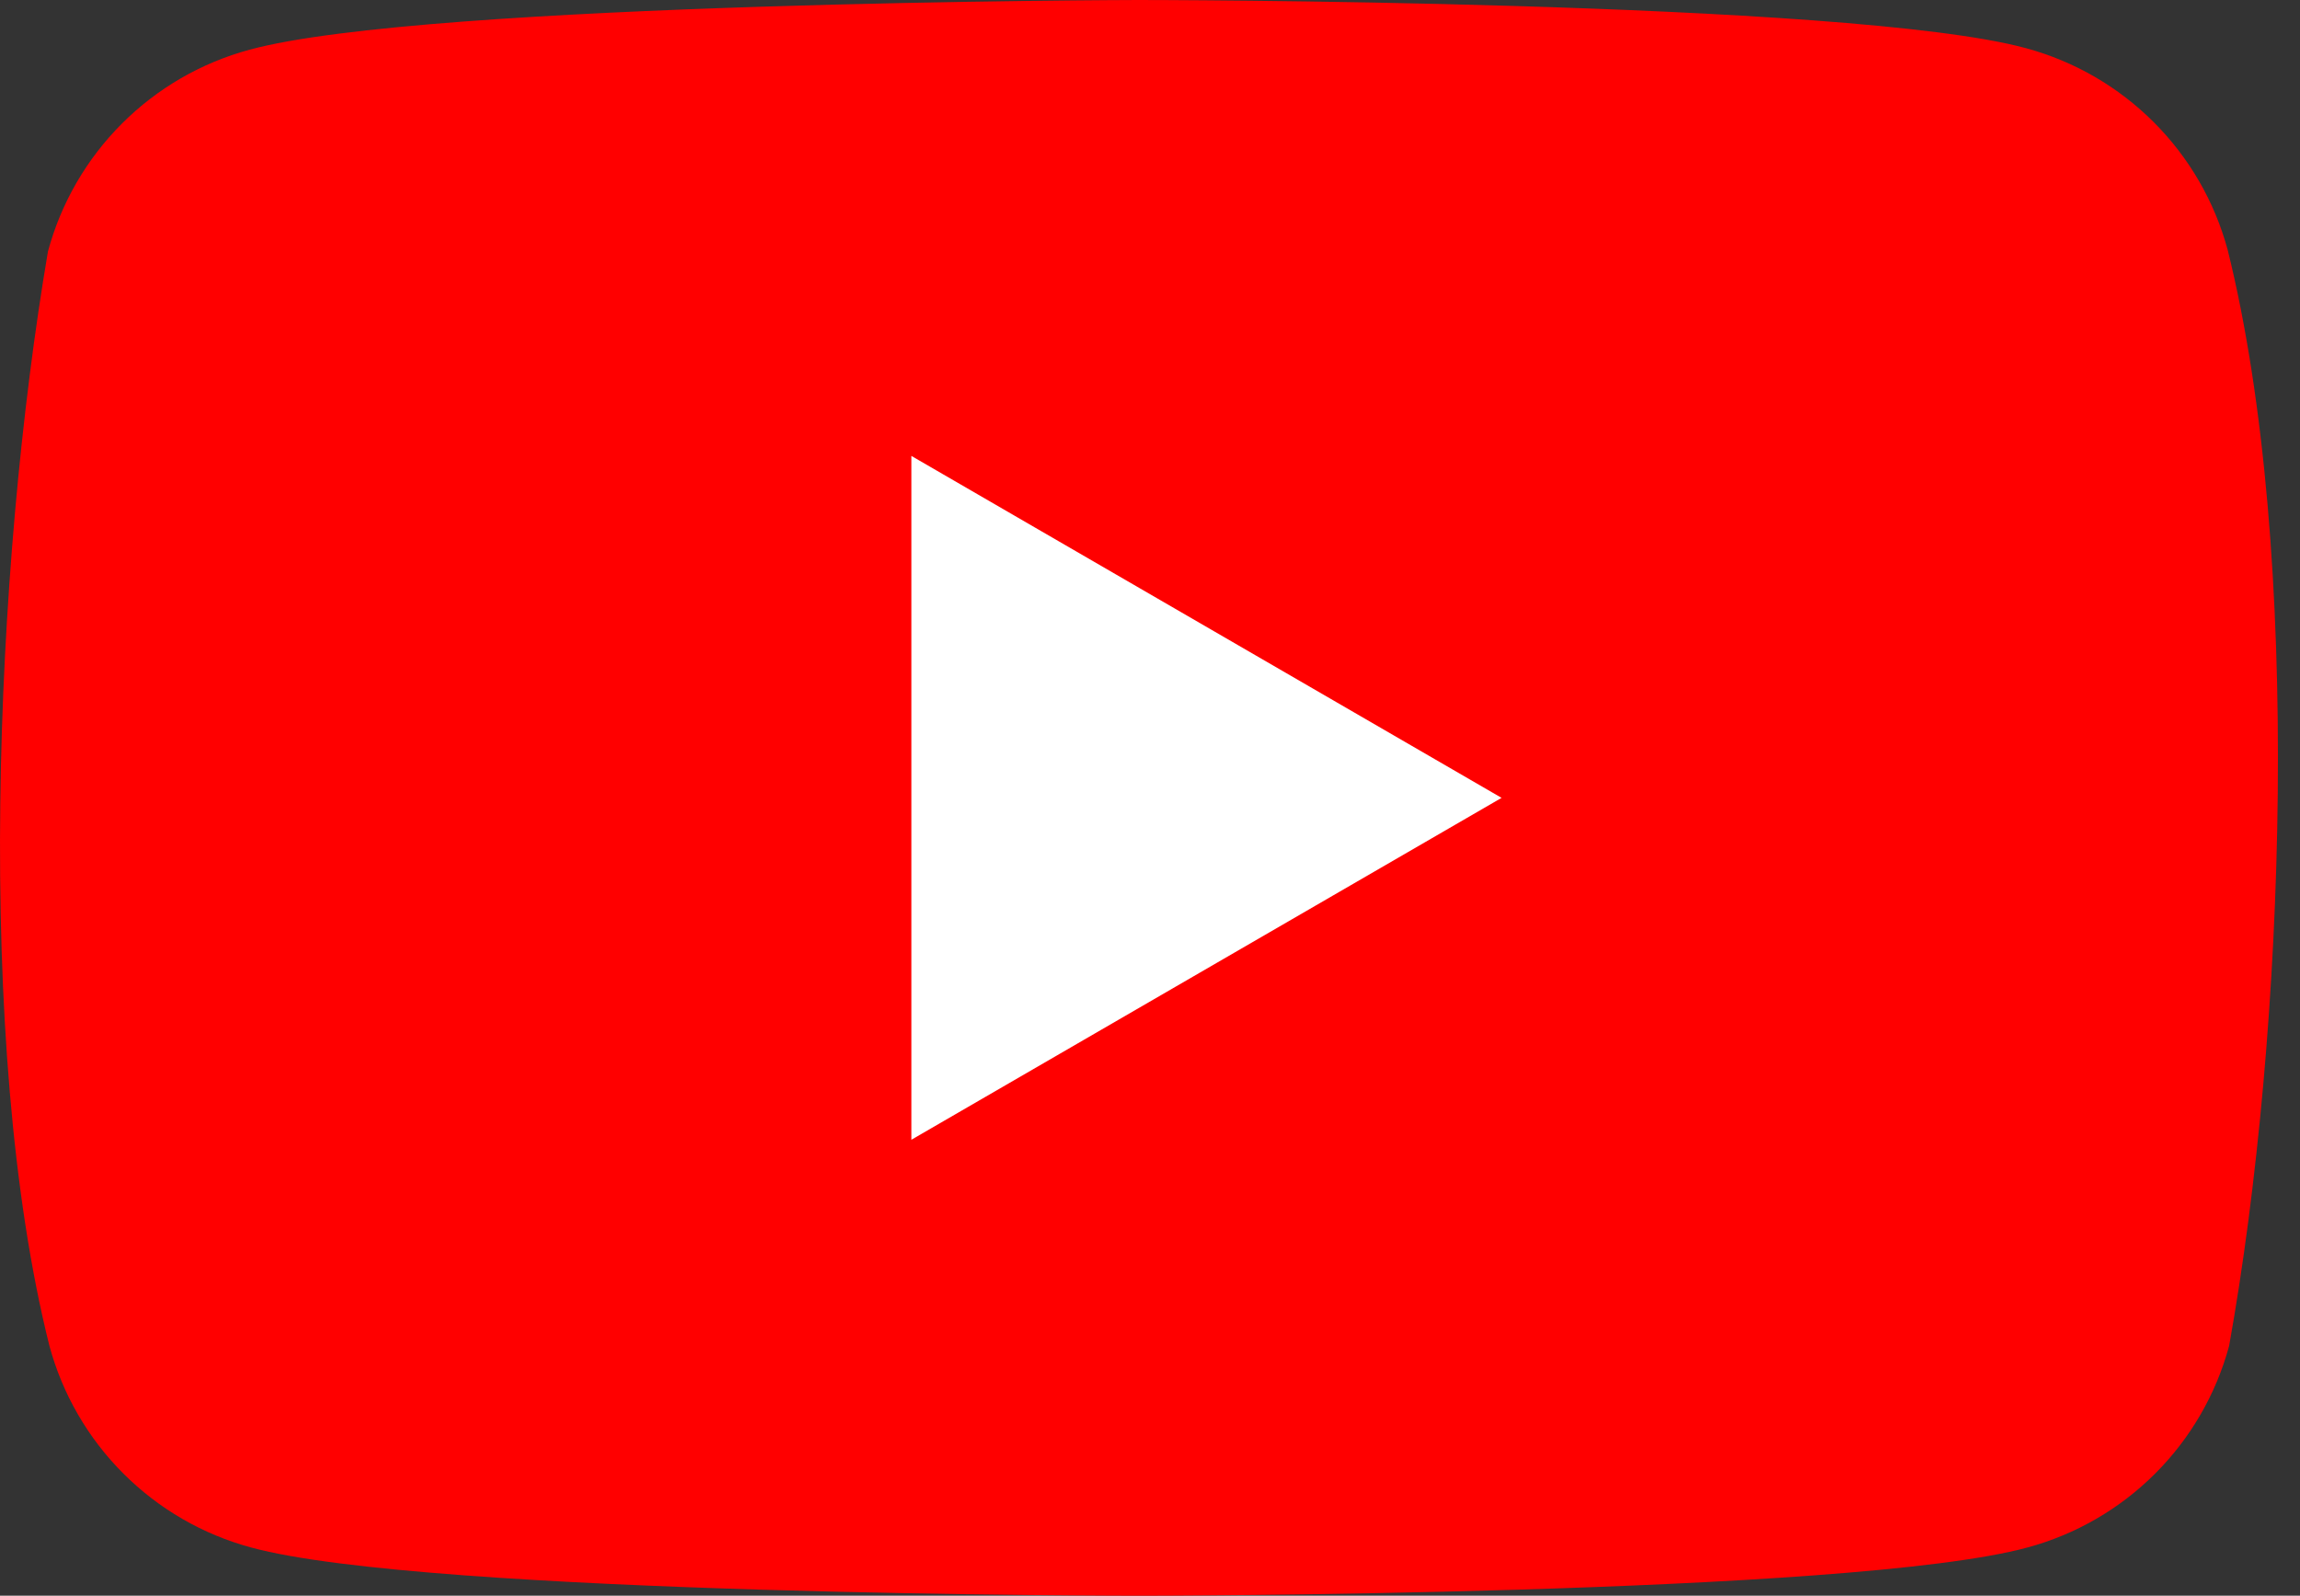 <?xml version="1.0" encoding="UTF-8"?> <svg xmlns="http://www.w3.org/2000/svg" width="49" height="34" viewBox="0 0 49 34" fill="none"><rect x="0" y="0" width="49" height="34" fill="#333333" stroke="none"/><path d="M47.459 5.324C47.181 4.295 46.638 3.357 45.884 2.603C45.13 1.849 44.193 1.306 43.164 1.027C39.398 0 24.241 0 24.241 0C24.241 0 9.083 0.031 5.317 1.059C4.288 1.337 3.35 1.88 2.597 2.634C1.843 3.388 1.3 4.326 1.022 5.356C-0.117 12.05 -0.559 22.25 1.053 28.676C1.331 29.705 1.874 30.643 2.628 31.397C3.382 32.151 4.319 32.694 5.348 32.972C9.114 34 24.272 34 24.272 34C24.272 34 39.429 34 43.195 32.972C44.224 32.694 45.161 32.151 45.915 31.397C46.669 30.643 47.212 29.705 47.49 28.676C48.692 21.972 49.062 11.778 47.459 5.324Z" fill="#FF0000"></path><path d="M19.416 24.285L31.99 17L19.416 9.714V24.285Z" fill="white"></path></svg> 